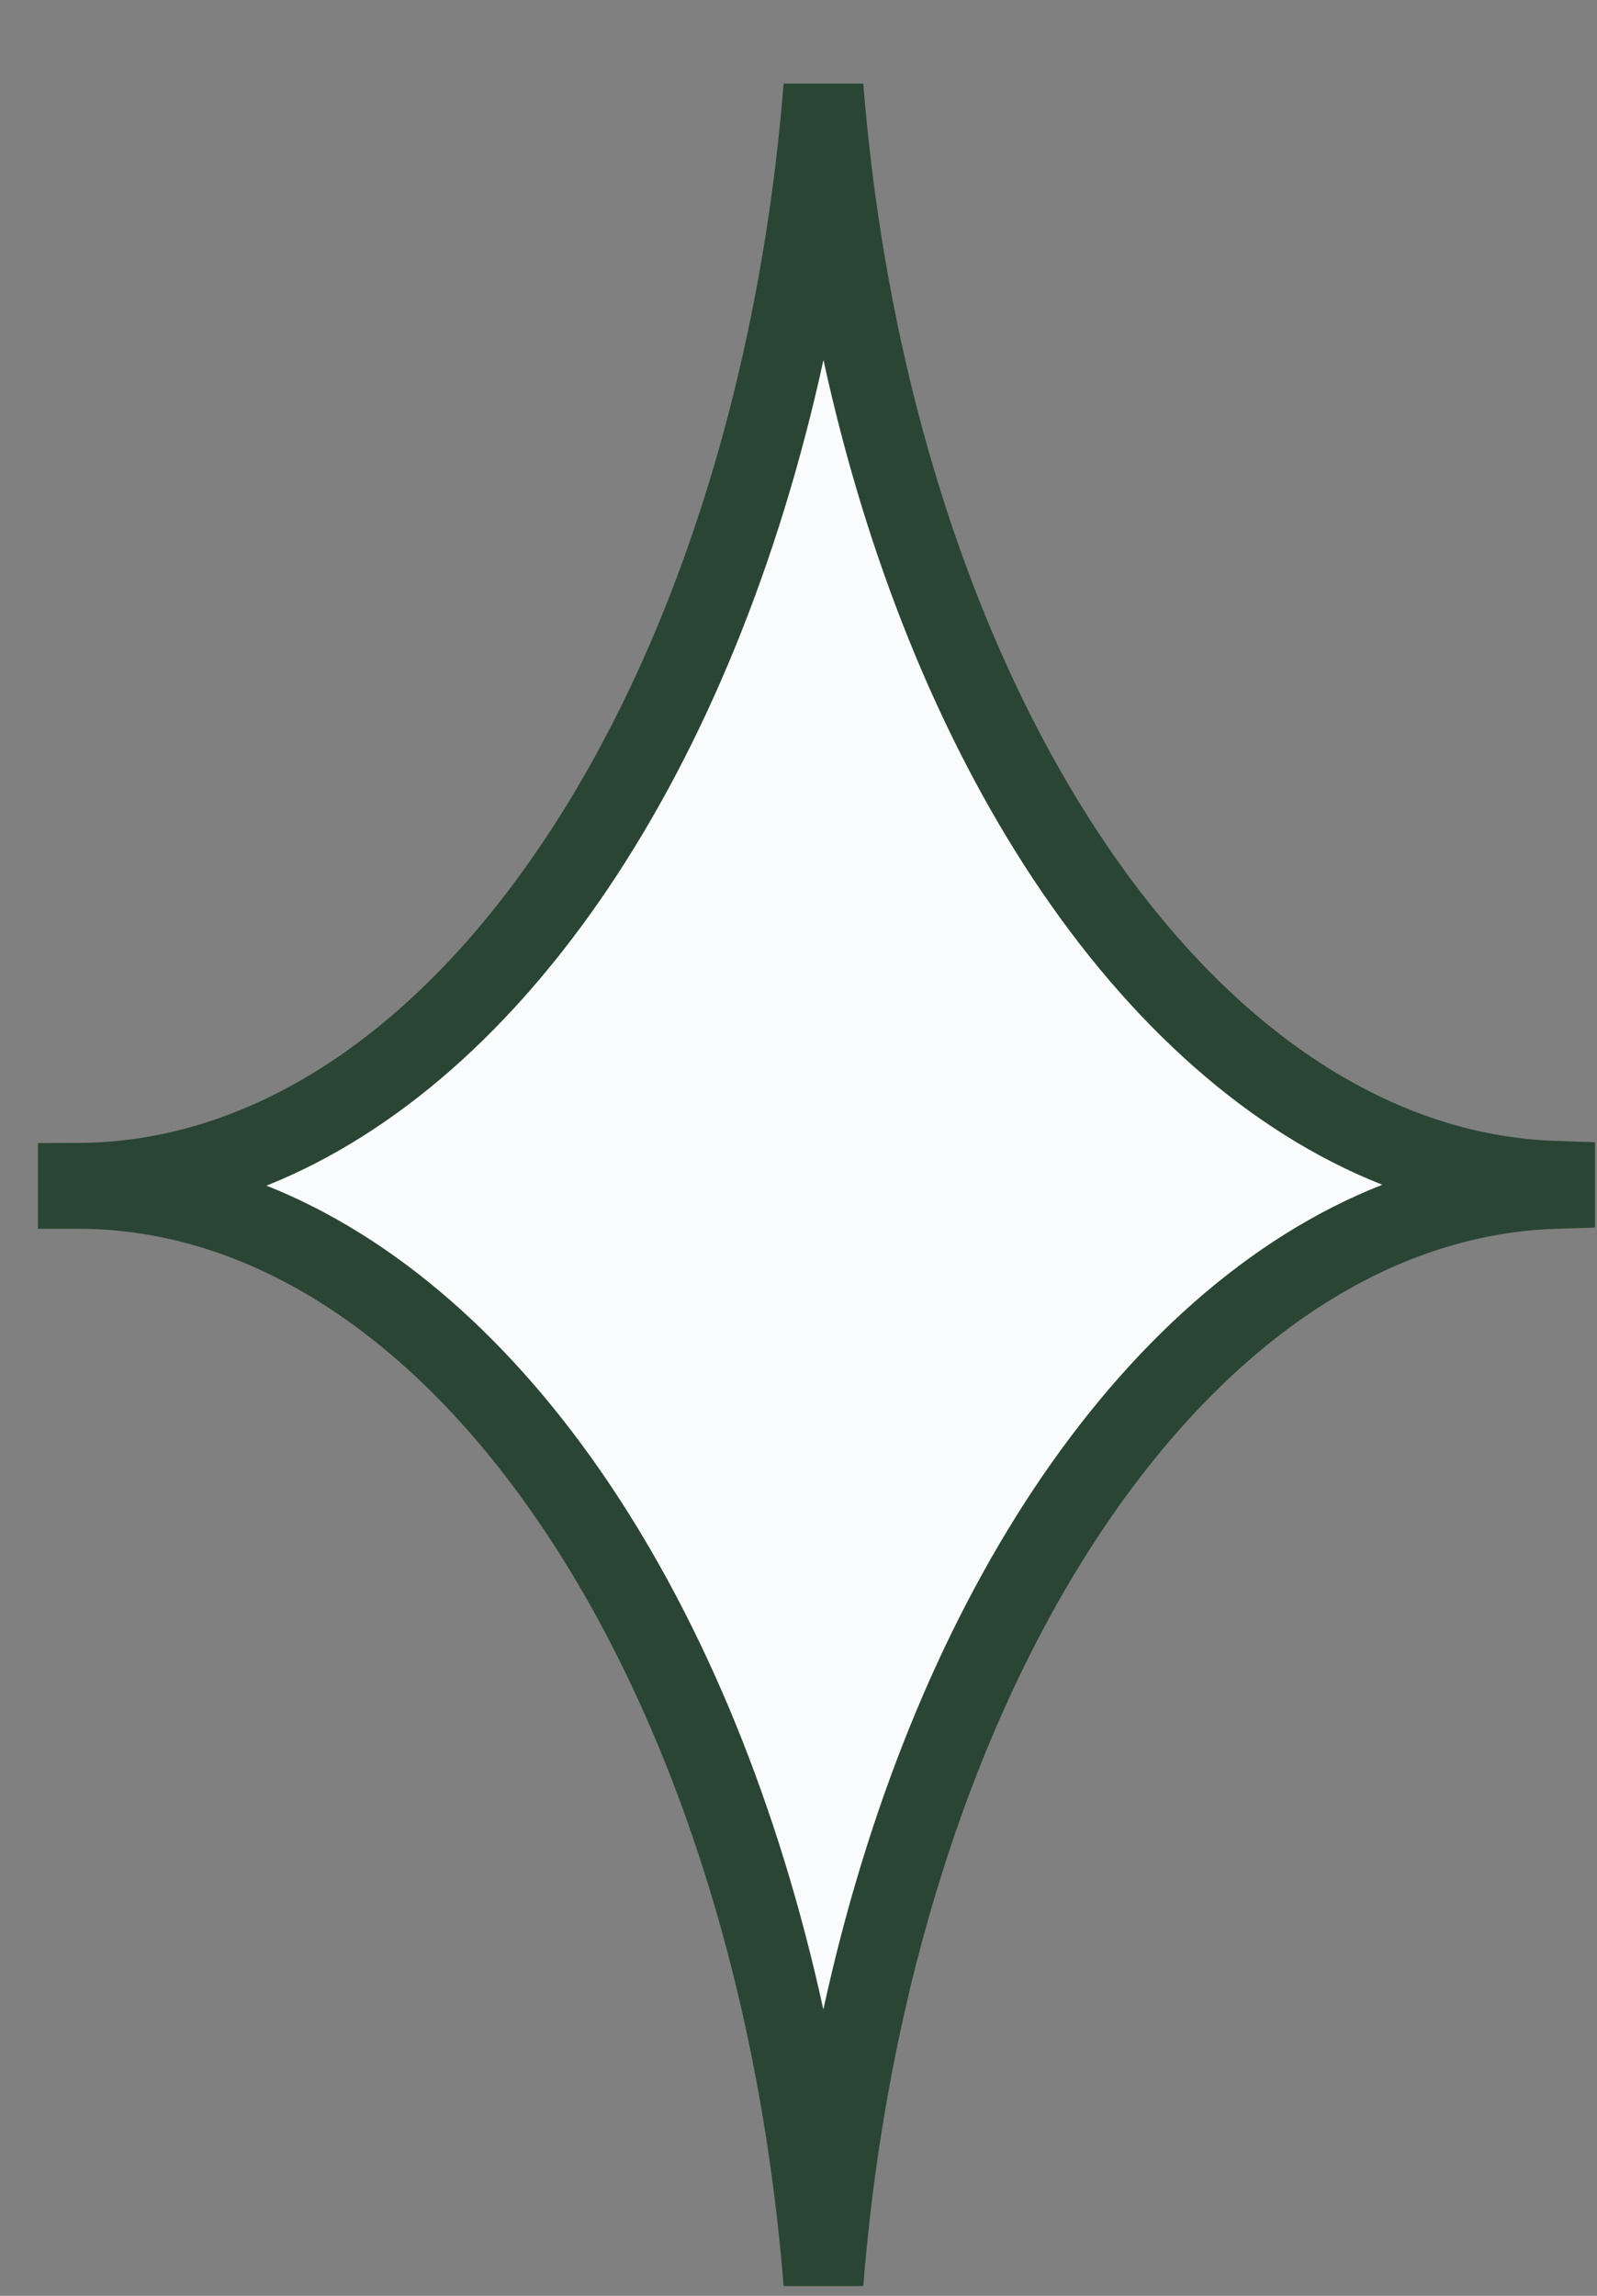 <?xml version="1.0" encoding="UTF-8"?> <svg xmlns="http://www.w3.org/2000/svg" width="16" height="23" viewBox="0 0 16 23" fill="none"><rect x="0" y="0" width="16" height="23" fill="#808080" stroke="none"/> <path d="M8.25 0.87C8.74 6.98 11.83 11.71 15.58 11.83C15.58 11.85 15.58 11.87 15.58 11.9C15.58 11.9 15.58 11.9 15.58 11.91C11.82 12.03 8.74 16.75 8.25 22.87C7.75 16.68 4.6 11.91 0.78 11.91C0.78 11.89 0.78 11.87 0.78 11.85C4.6 11.84 7.75 7.06 8.25 0.87Z" fill="#FAFBFC"></path> <path fill-rule="evenodd" clip-rule="evenodd" d="M8.649 0.838L7.851 0.838C7.606 3.879 6.71 6.552 5.428 8.454C4.144 10.361 2.509 11.446 0.779 11.45L0.38 11.451V12.31H0.78C2.509 12.31 4.144 13.39 5.428 15.293C6.71 17.191 7.606 19.861 7.851 22.902L8.649 22.902C8.889 19.896 9.765 17.254 11.022 15.361C12.282 13.464 13.888 12.364 15.593 12.31L15.98 12.298V11.443L15.593 11.43C13.894 11.376 12.287 10.274 11.026 8.375C9.768 6.481 8.889 3.839 8.649 0.838ZM8.25 3.606C8.688 5.614 9.417 7.399 10.359 8.818C11.313 10.254 12.504 11.338 13.849 11.869C12.501 12.399 11.31 13.482 10.355 14.919C9.414 16.336 8.687 18.121 8.249 20.132C7.803 18.087 7.057 16.275 6.092 14.845C5.151 13.452 3.985 12.401 2.67 11.878C3.985 11.352 5.151 10.297 6.092 8.901C7.057 7.468 7.803 5.653 8.25 3.606Z" fill="#2A4534"></path> </svg> 
